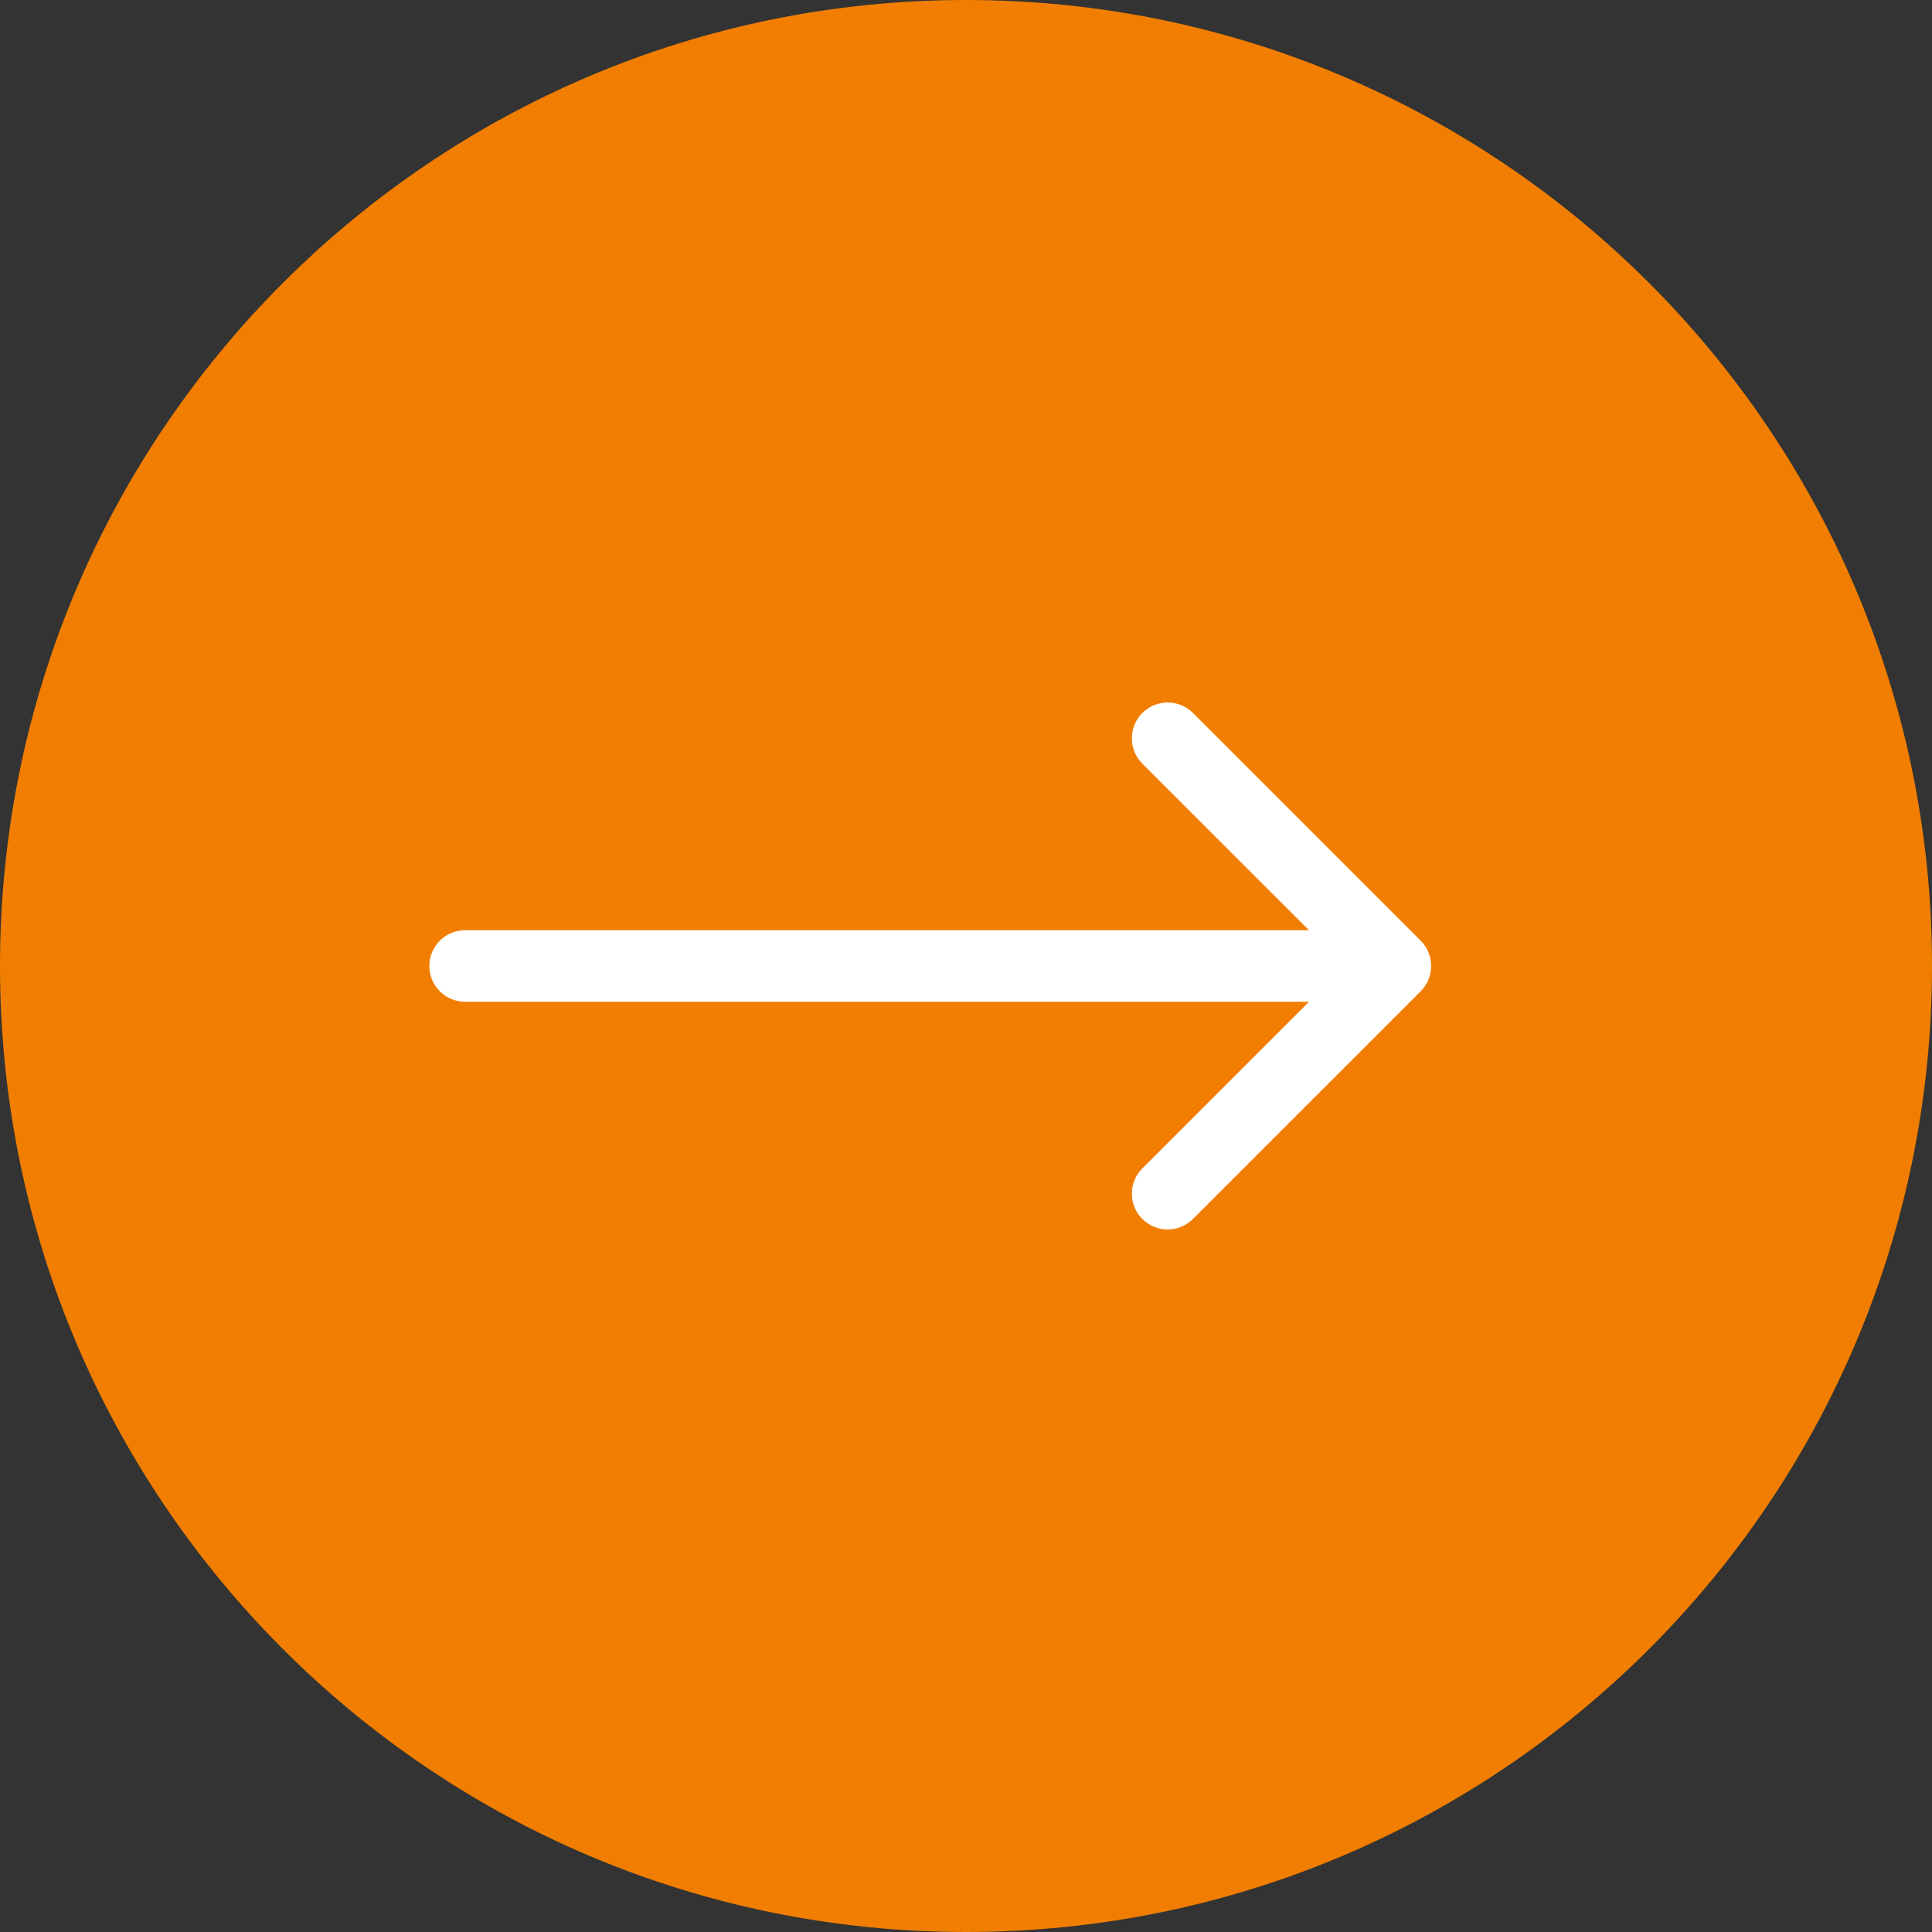 <?xml version="1.0" encoding="UTF-8"?> <svg xmlns="http://www.w3.org/2000/svg" width="27" height="27" viewBox="0 0 27 27" fill="none"><rect x="0" y="0" width="27" height="27" fill="#333333" stroke="none"/><path d="M27 13.5C27 20.956 20.956 27 13.5 27C6.044 27 0 20.956 0 13.5C0 6.044 6.044 0 13.5 0C20.956 0 27 6.044 27 13.5Z" fill="#F17E01"></path><path d="M6.5 13C6.224 13 6 13.224 6 13.5C6 13.776 6.224 14 6.5 14V13.5V13ZM19.854 13.854C20.049 13.658 20.049 13.342 19.854 13.146L16.672 9.964C16.476 9.769 16.16 9.769 15.964 9.964C15.769 10.16 15.769 10.476 15.964 10.672L18.793 13.5L15.964 16.328C15.769 16.524 15.769 16.84 15.964 17.035C16.16 17.231 16.476 17.231 16.672 17.035L19.854 13.854ZM6.5 13.5V14L19.5 14V13.5V13L6.5 13V13.5Z" fill="white"></path></svg> 